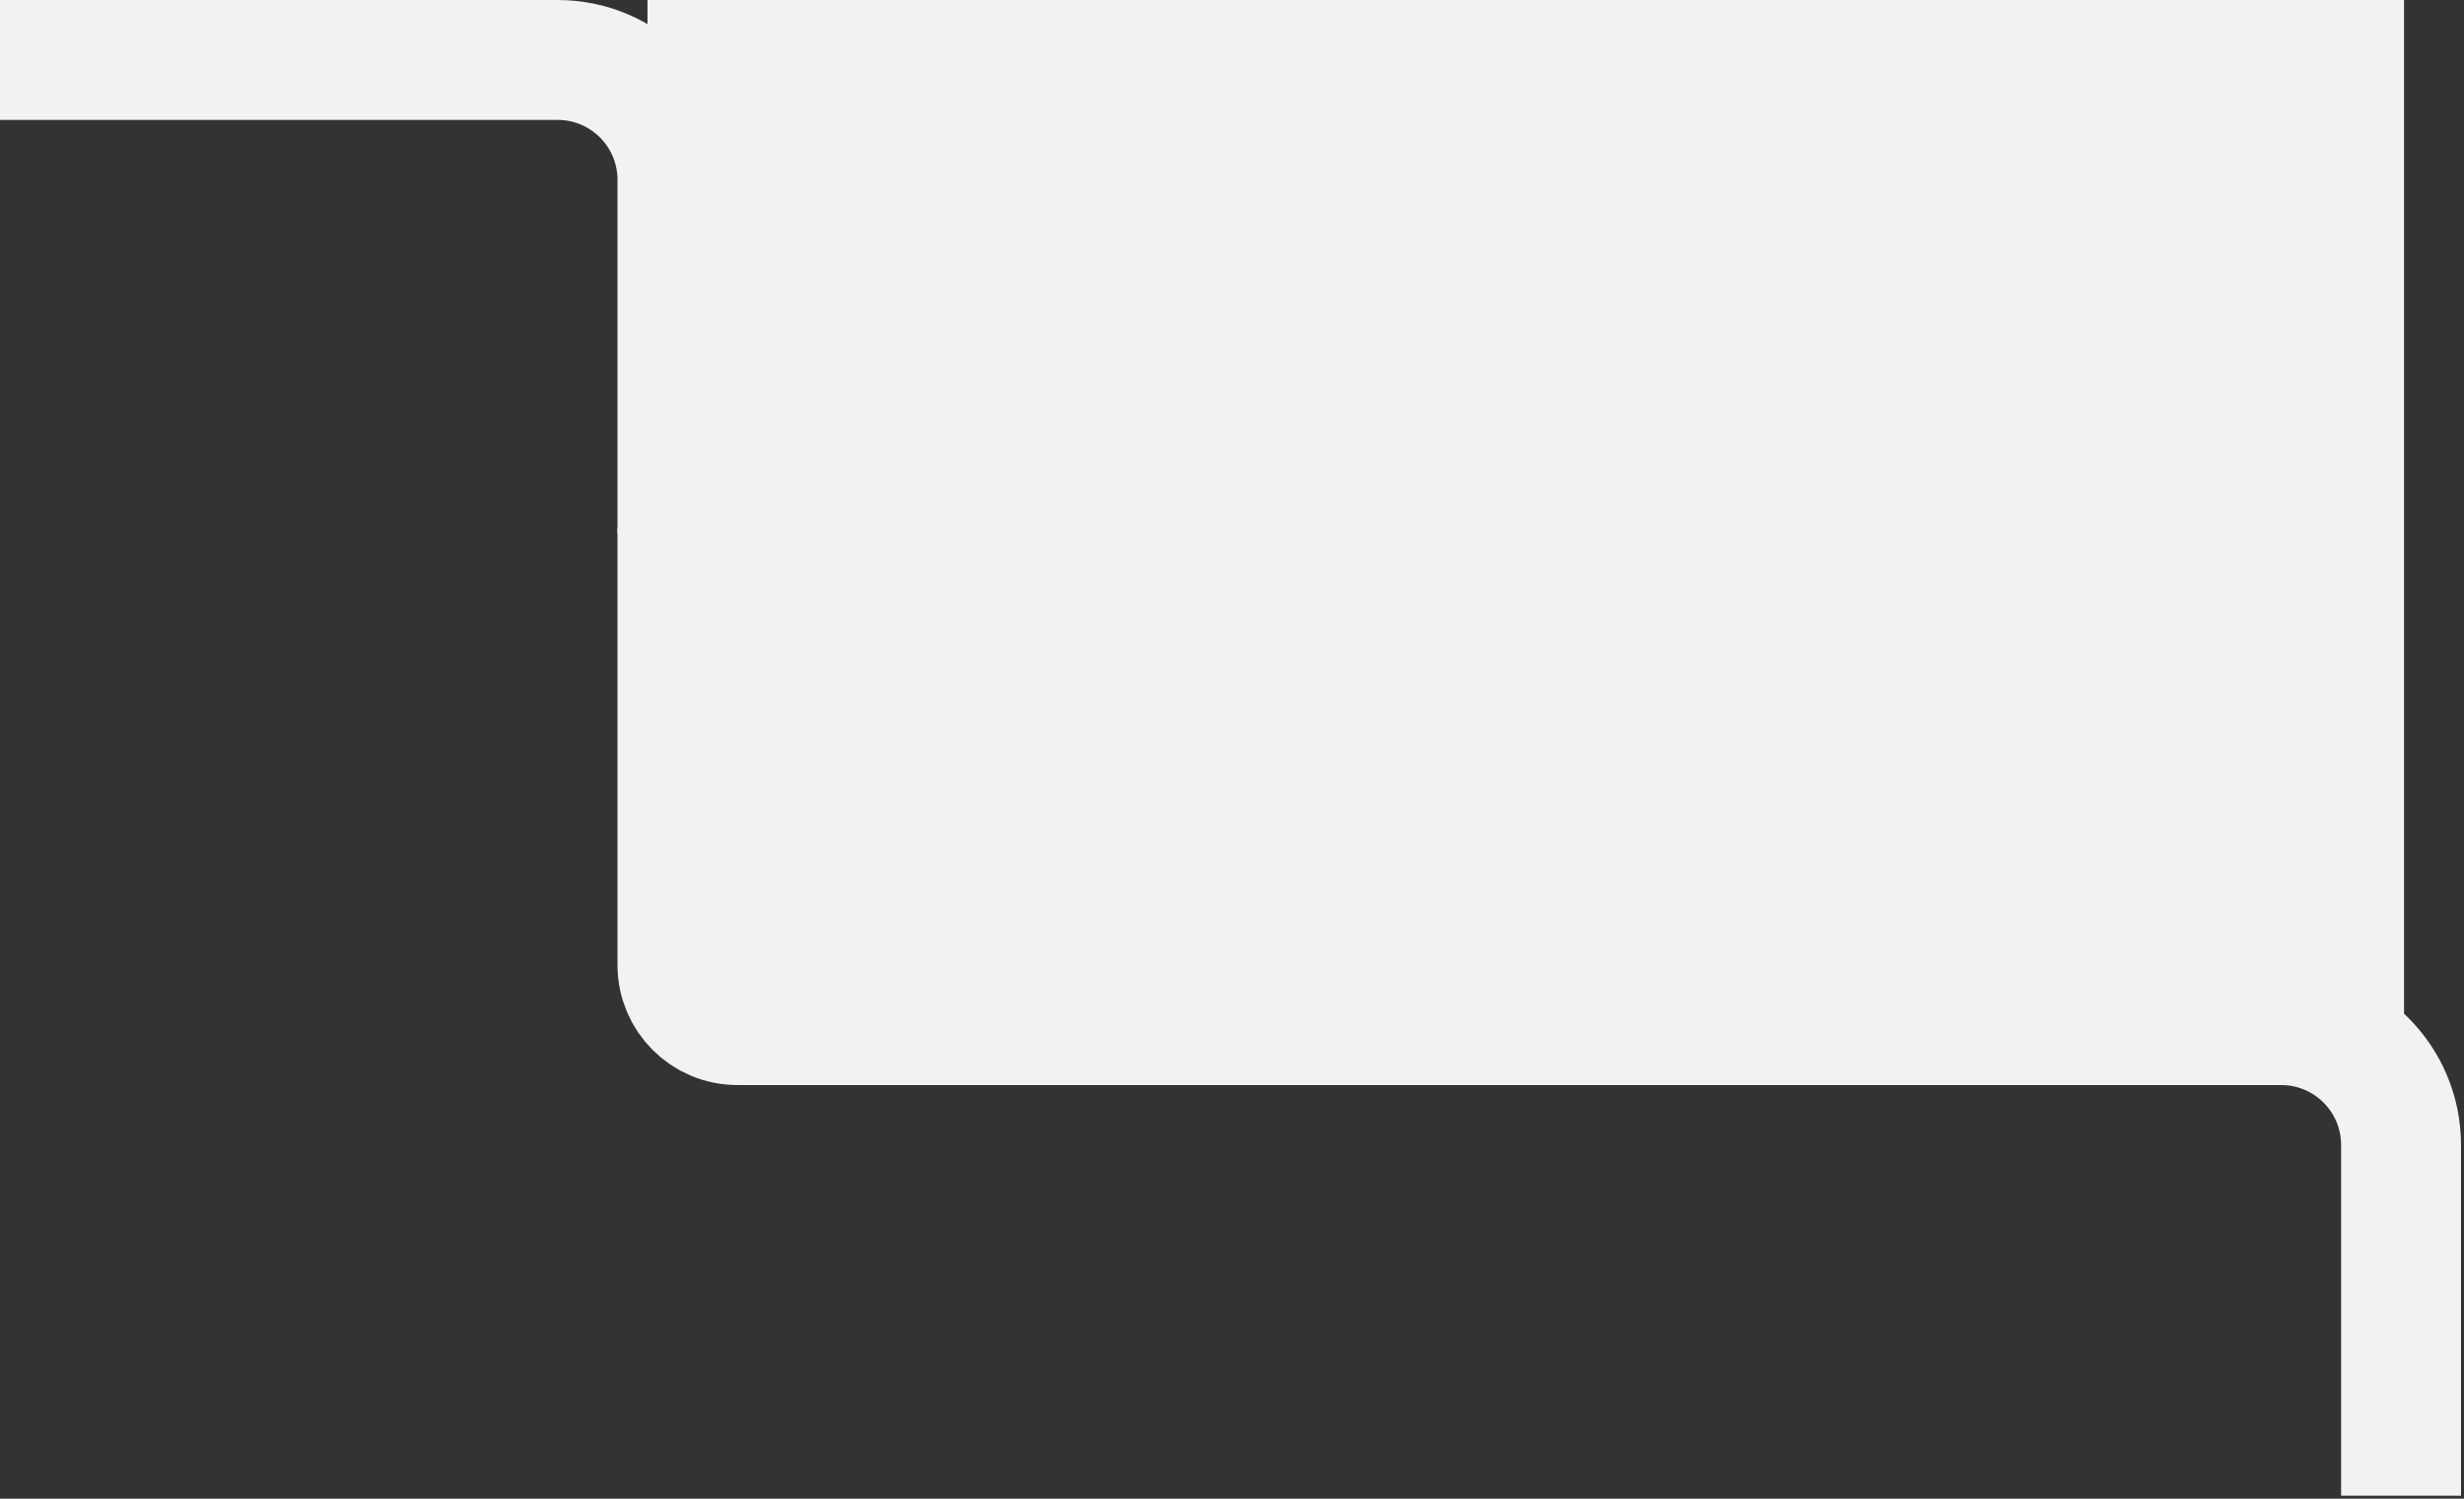 <?xml version="1.0" encoding="UTF-8"?> <svg xmlns="http://www.w3.org/2000/svg" width="411" height="250" viewBox="0 0 411 250" fill="none"><rect x="0" y="0" width="411" height="250" fill="#333333" stroke="none"/><path d="M0 10H93C104.046 10 113 18.954 113 30V89" stroke="#F2F2F2" stroke-width="20"></path><path d="M295 171H123C117.477 171 113 166.523 113 161V88" stroke="#F2F2F2" stroke-width="20"></path><path d="M288 171H380.5C391.546 171 400.5 179.954 400.5 191V249.5" stroke="#F2F2F2" stroke-width="20"></path><rect x="108" width="293" height="171" fill="#F2F2F2"></rect></svg> 